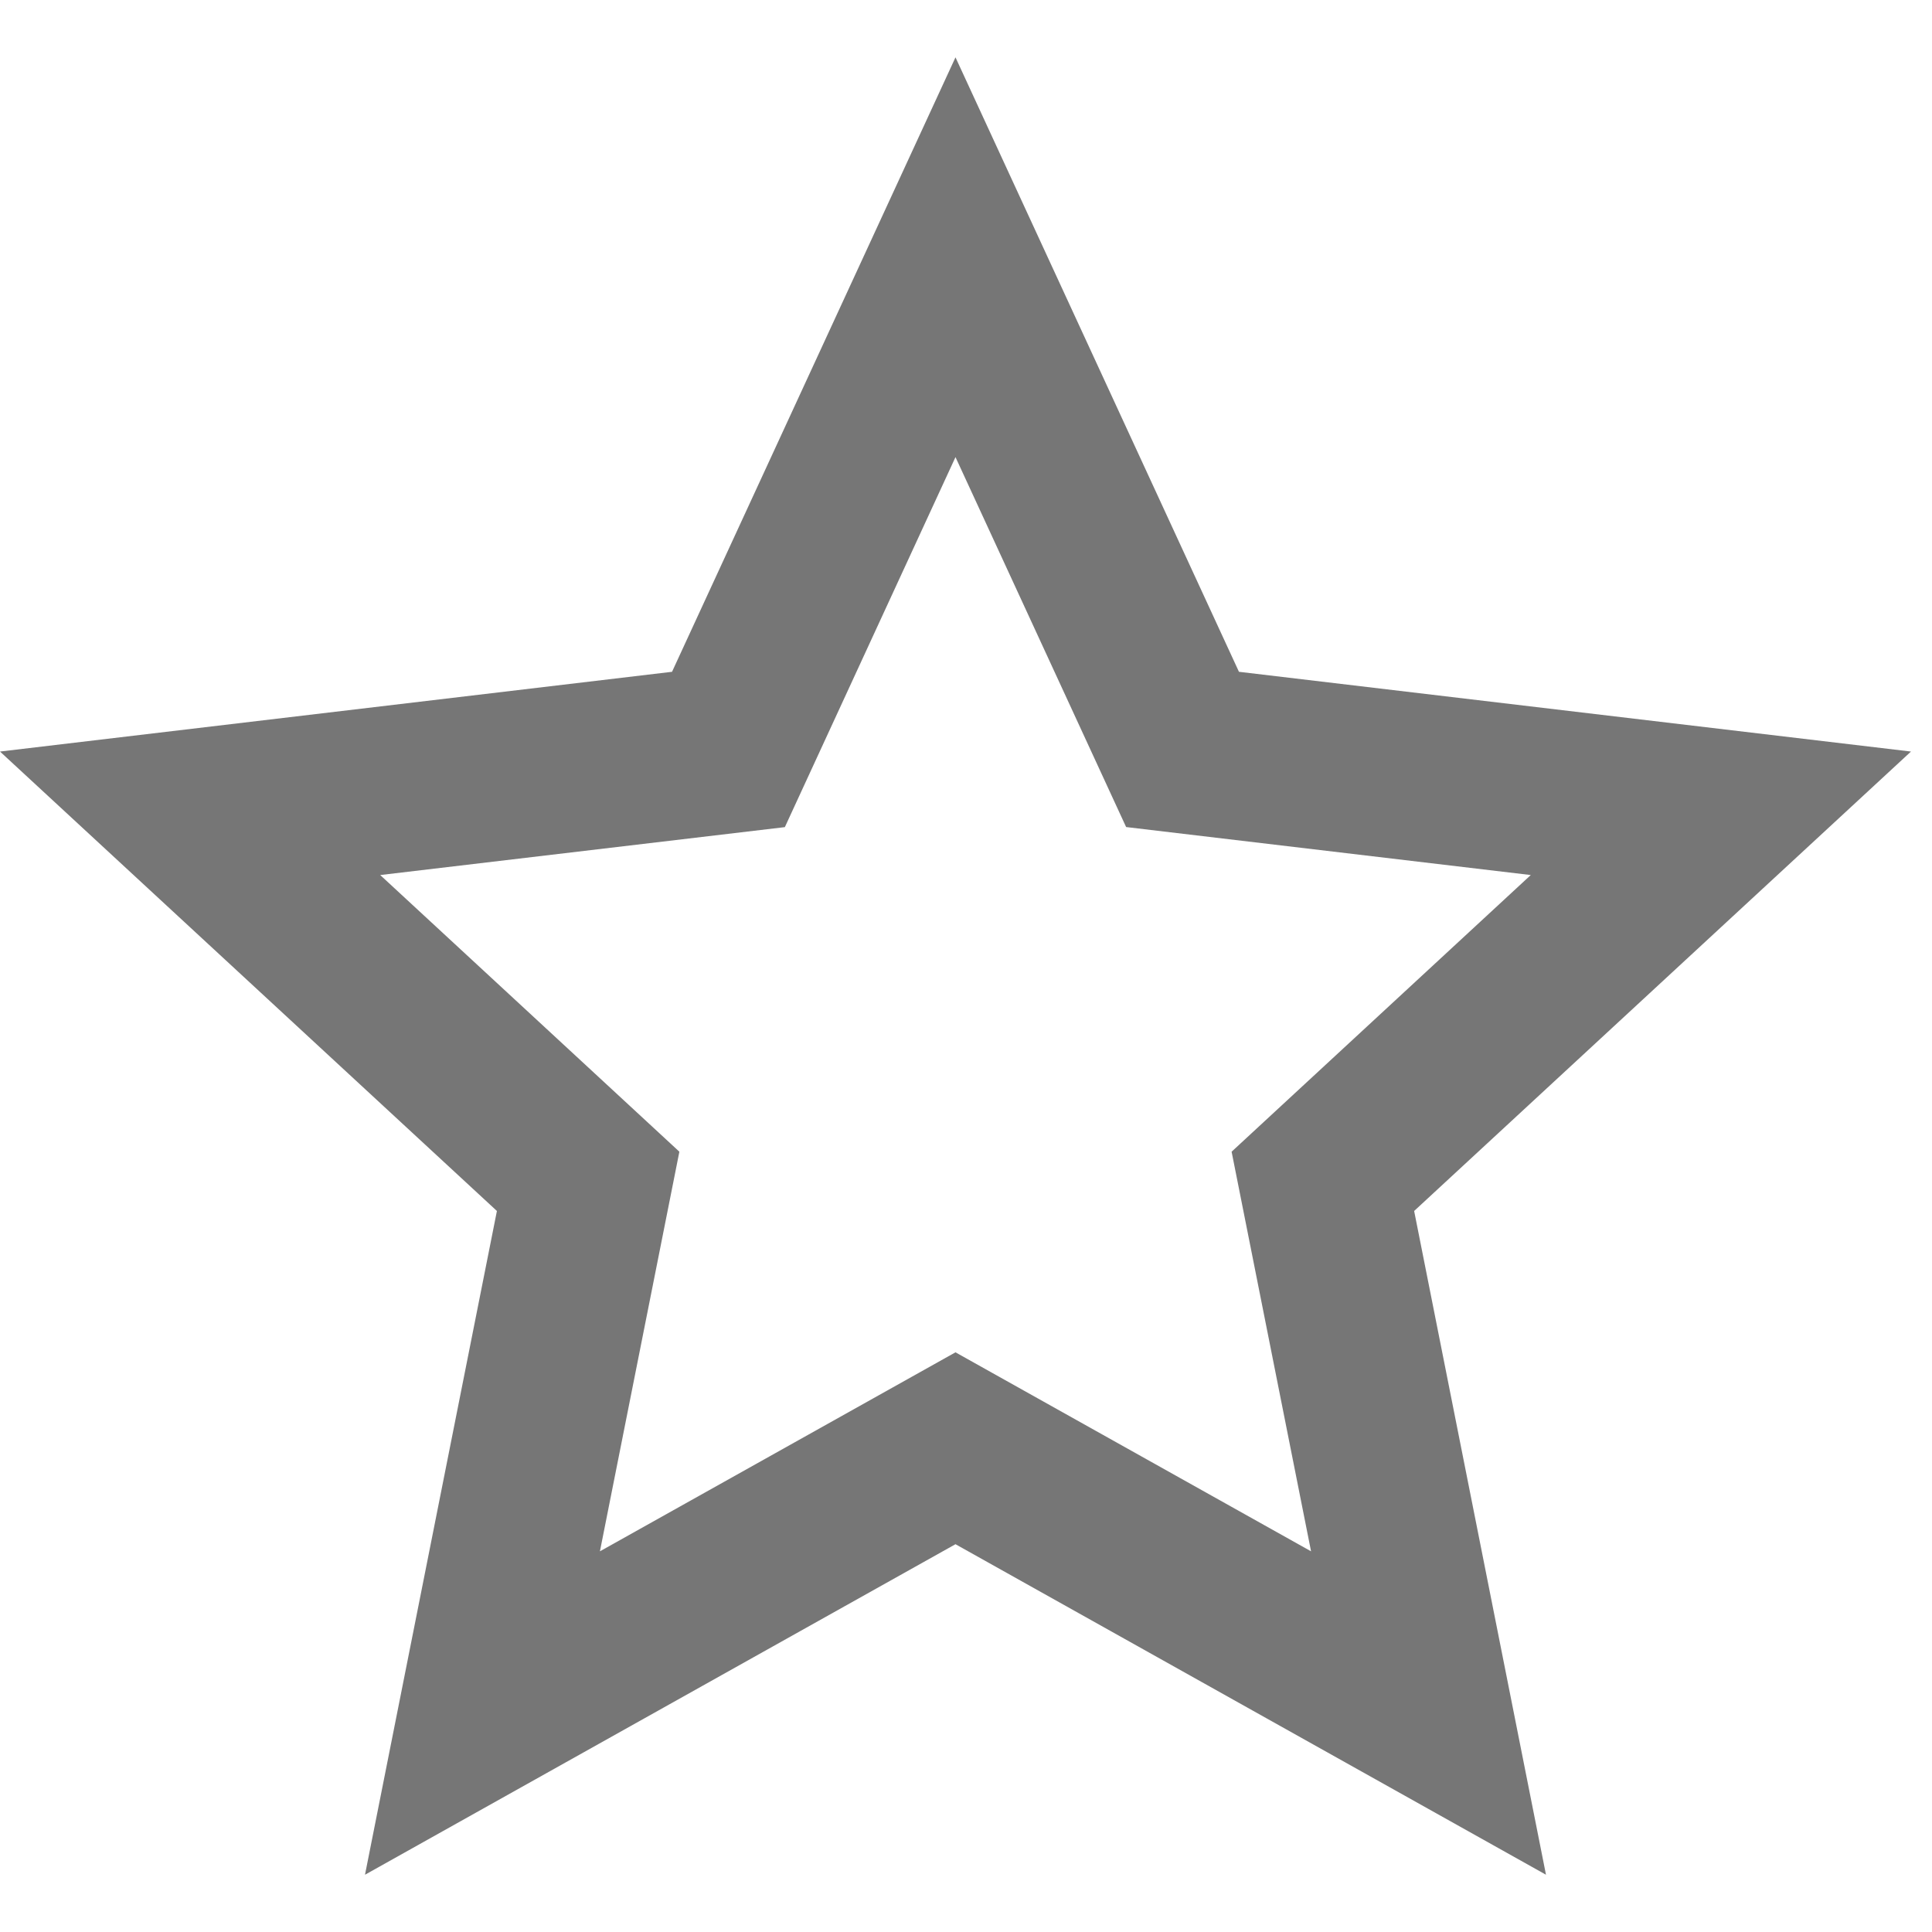 <?xml version="1.0" encoding="UTF-8"?> <svg xmlns="http://www.w3.org/2000/svg" width="25" height="25" viewBox="0 0 25 25" fill="none"><path d="M12.364 19.982L4.723 24.259L6.43 15.67L0 9.725L8.696 8.693L12.364 0.742L16.032 8.693L24.728 9.725L18.299 15.67L20.005 24.259L12.364 19.982ZM12.364 17.499L16.965 20.074L15.937 14.903L19.808 11.323L14.572 10.702L12.364 5.915L10.156 10.703L4.92 11.323L8.791 14.903L7.763 20.074L12.364 17.499Z" fill="#767676"></path></svg> 